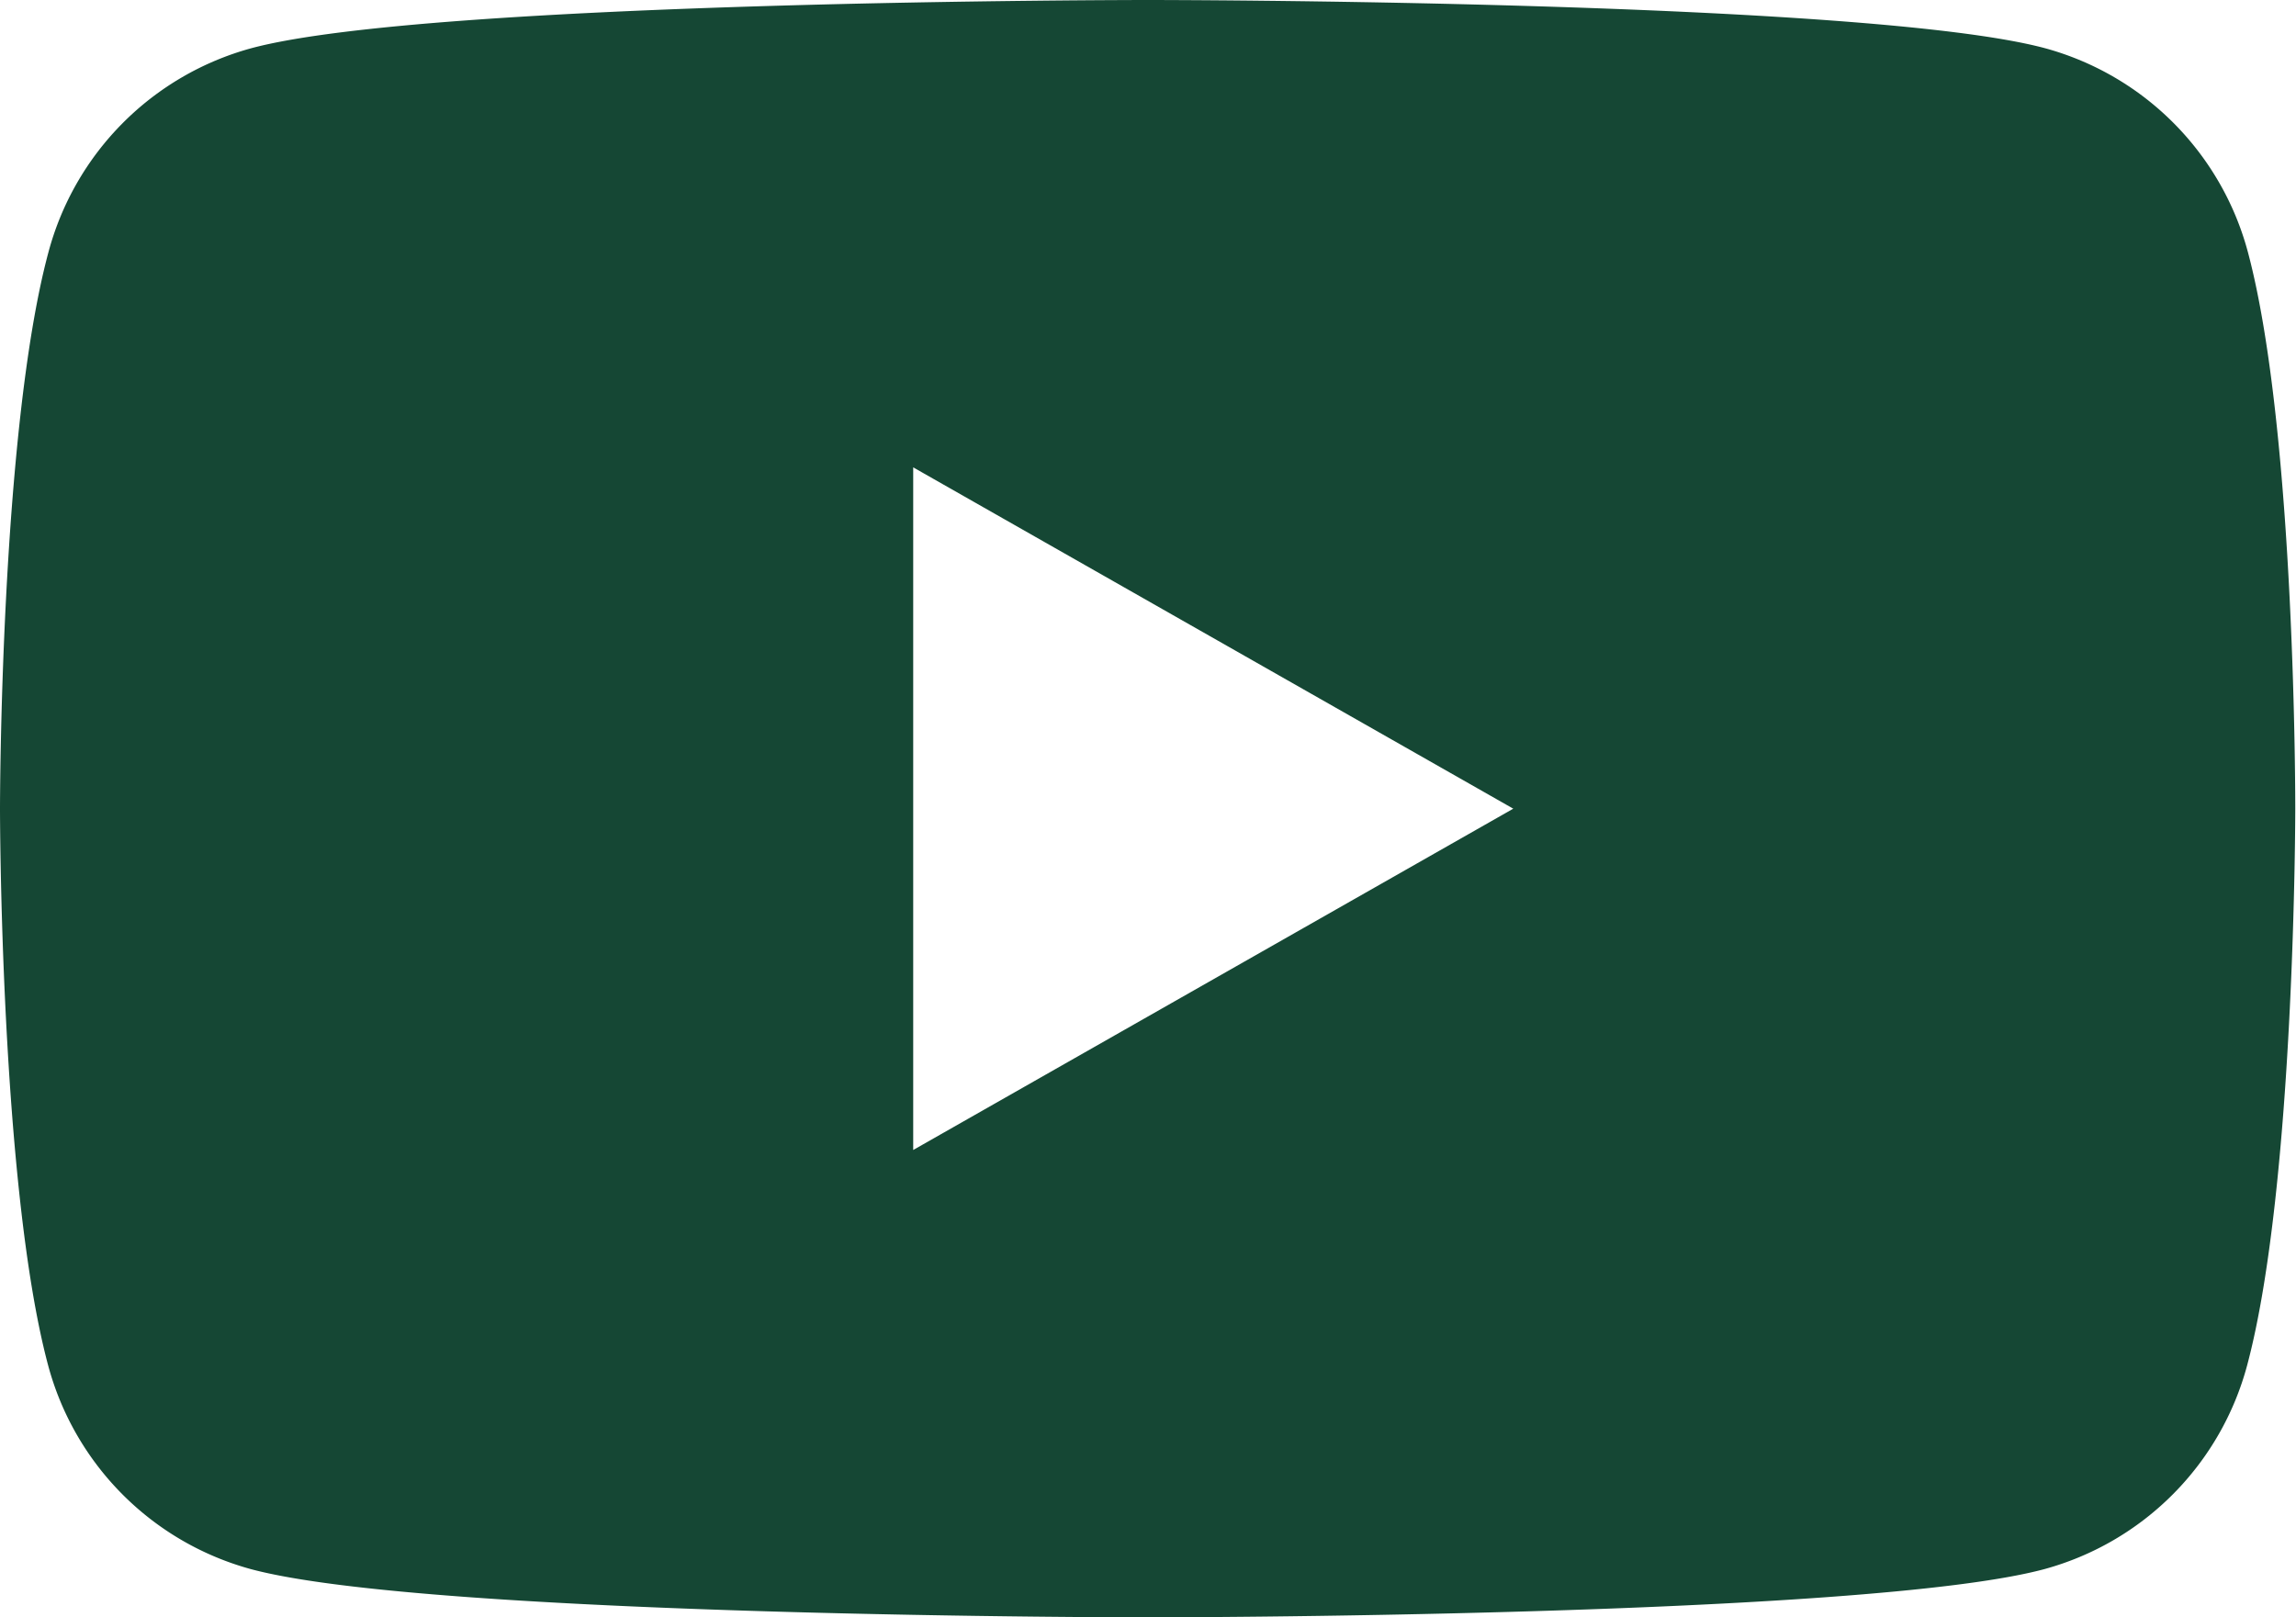 <svg xmlns="http://www.w3.org/2000/svg" width="37.374" height="26.331" viewBox="0 0 37.374 26.331"><defs><style>.a{fill:#154734;}</style></defs><path class="a" d="M44.593,38.112a4.7,4.7,0,0,0-3.3-3.326C38.374,34,26.687,34,26.687,34s-11.687,0-14.6.786a4.7,4.7,0,0,0-3.3,3.326C8,41.045,8,47.166,8,47.166s0,6.121.781,9.054a4.7,4.7,0,0,0,3.3,3.326c2.915.786,14.6.786,14.6.786s11.687,0,14.6-.786a4.7,4.7,0,0,0,3.3-3.326c.781-2.933.781-9.054.781-9.054S45.374,41.045,44.593,38.112ZM22.865,52.723V41.609l9.768,5.557Z" transform="translate(-8 -34)"/></svg>